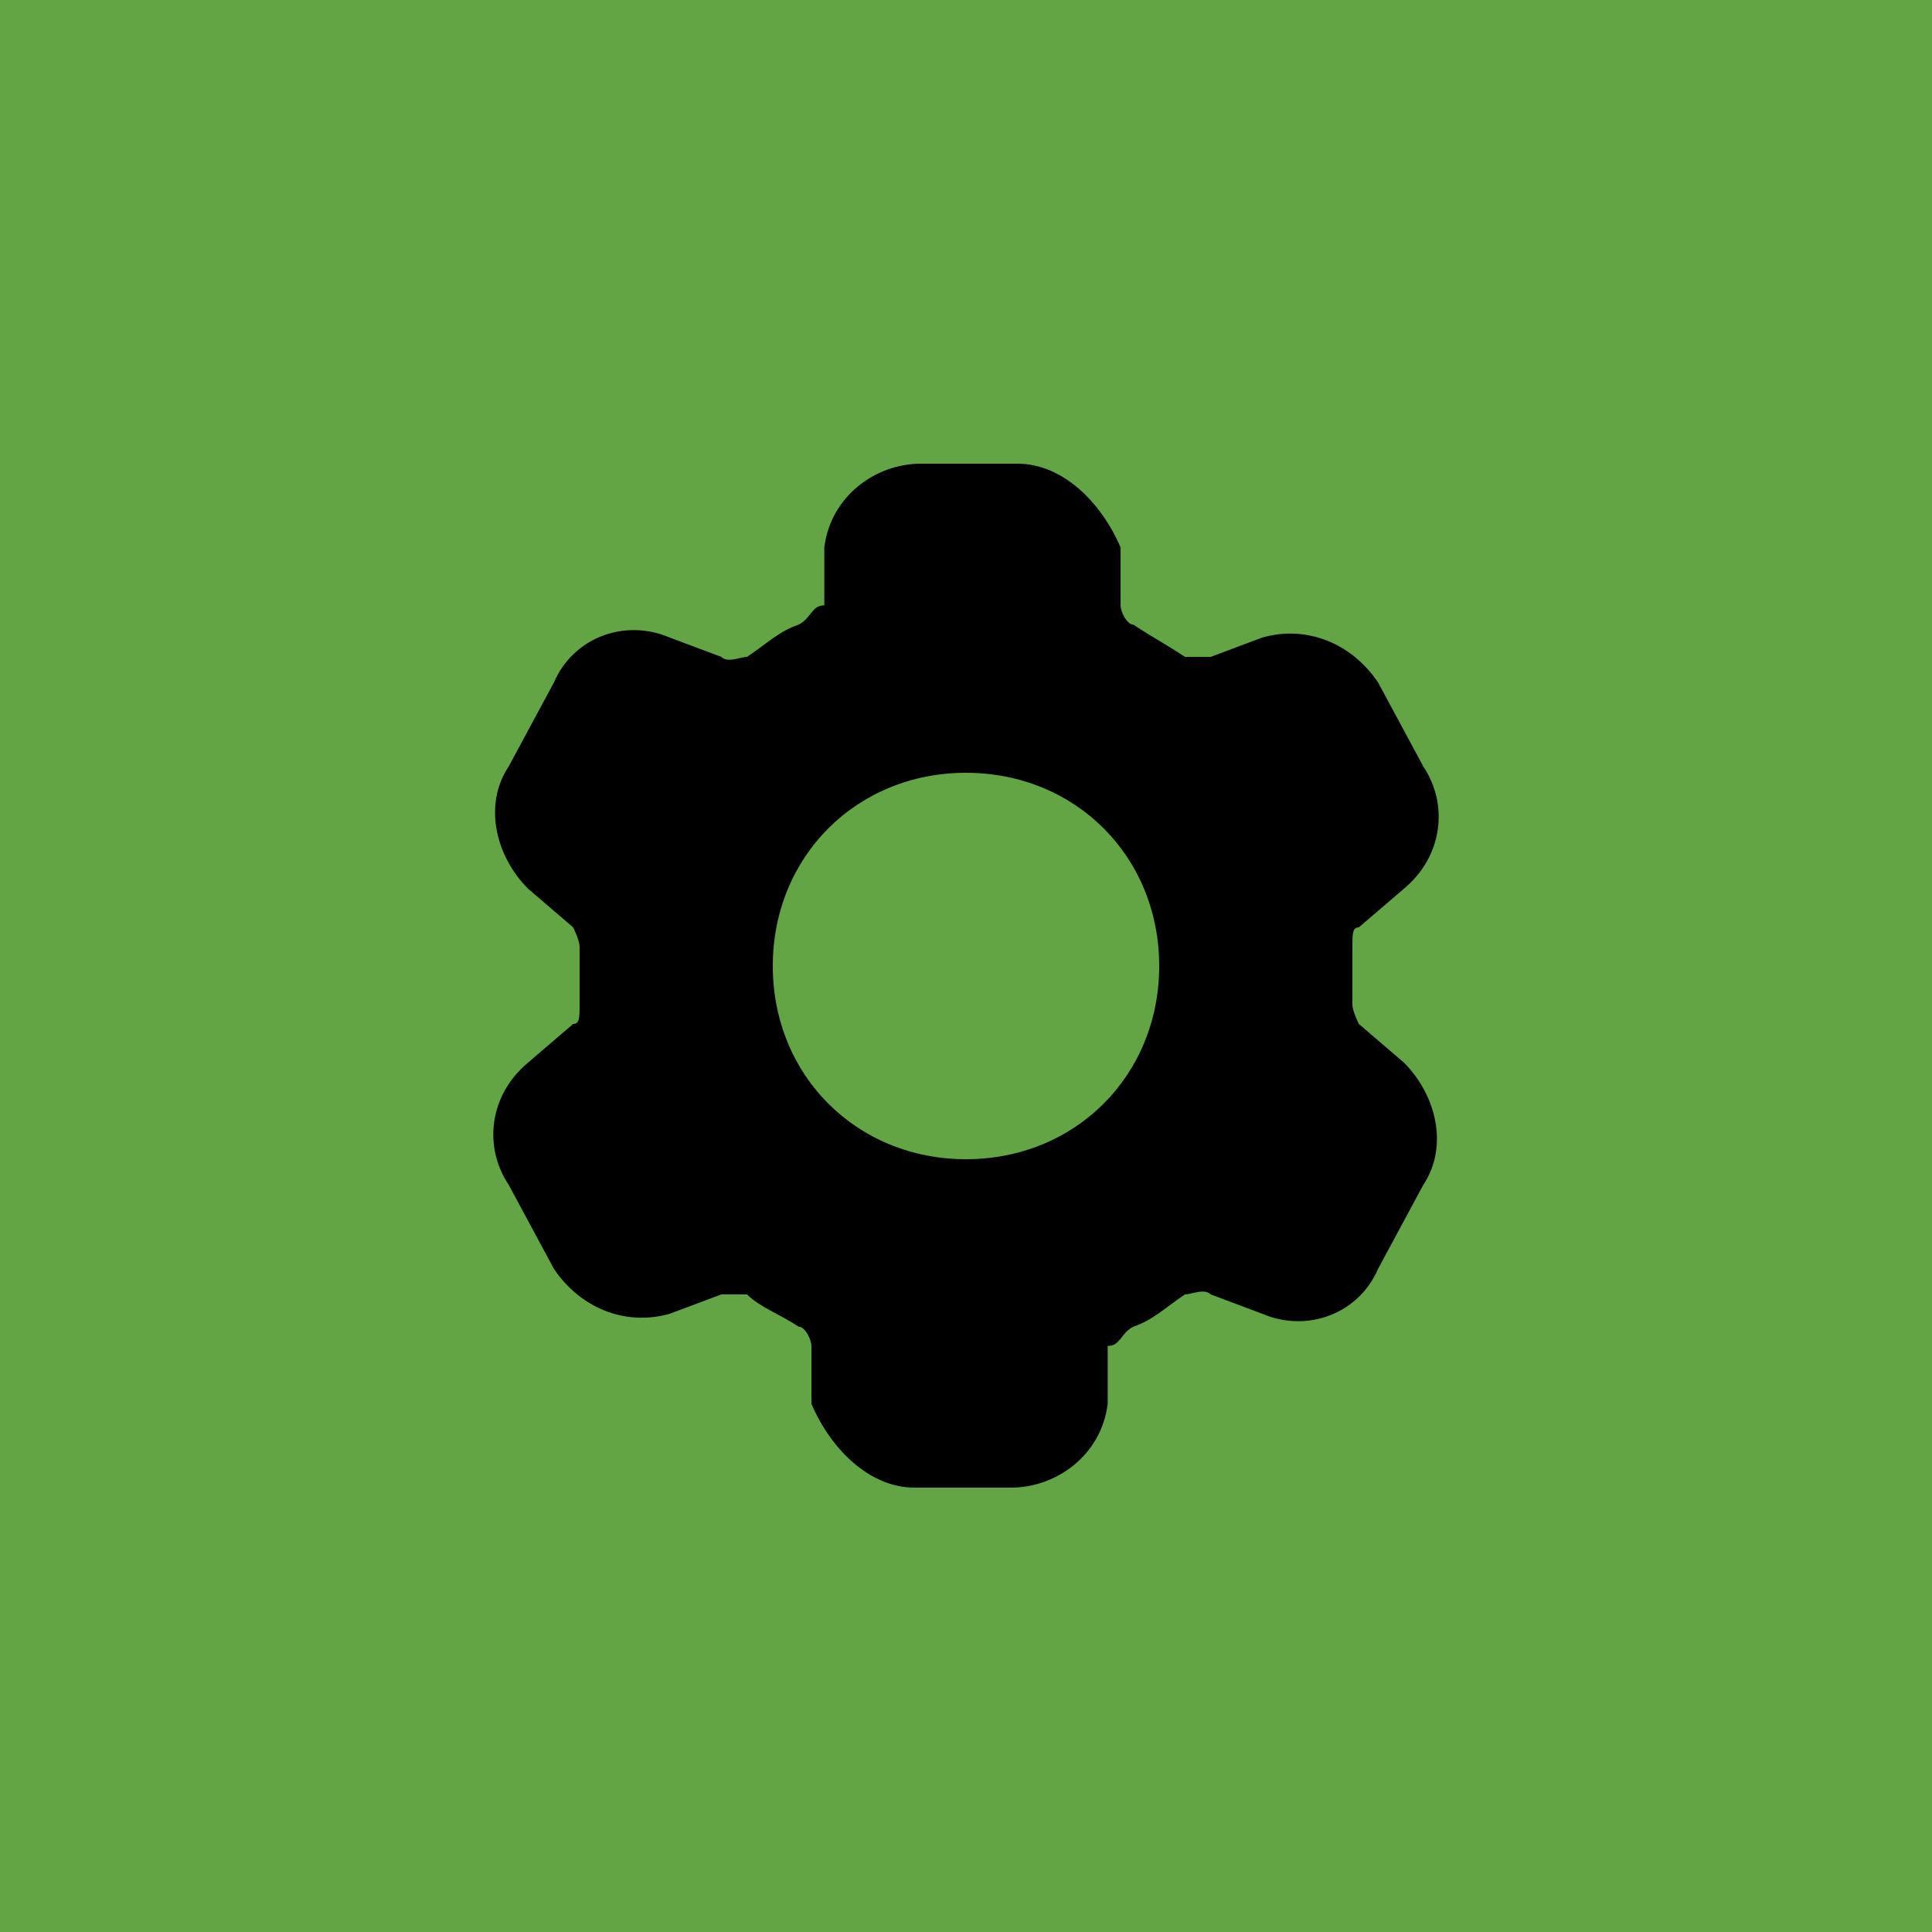 <?xml version="1.0" encoding="UTF-8"?>
<svg xmlns="http://www.w3.org/2000/svg" version="1.1" viewBox="0 0 30 30">
  <defs>
    <style>
      .cls-1 {
        fill: none;
        stroke-linejoin: round;
      }

      .cls-1, .cls-2 {
        stroke-linecap: round;
        stroke-width: 1.4px;
      }

      .cls-1, .cls-2, .cls-3 {
        stroke: #000;
      }

      .cls-4 {
        fill: #63a544;
      }

      .cls-2, .cls-3 {
        fill: #fff;
        stroke-miterlimit: 10;
      }

      .cls-5 {
        display: none;
      }

      .cls-6 {
        fill-rule: evenodd;
      }

      .cls-3 {
        stroke-width: .2px;
      }

      .cls-7 {
        fill: #a3d3a4;
      }
    </style>
  </defs>
  <!-- Generator: Adobe Illustrator 28.6.0, SVG Export Plug-In . SVG Version: 1.2.0 Build 709)  -->
  <g>
    <g id="Background">
      <rect class="cls-4" width="30" height="30"/>
    </g>
    <g id="Background_1" class="cls-5">
      <rect class="cls-7" width="30" height="30"/>
    </g>
    <g id="ZIP_mapp" class="cls-5">
      <path class="cls-3" d="M13.9,7.2c-.3-.3-.7-.4-1.1-.4h-5.4c-1.2,0-2.2,1-2.2,2.2v12c0,1.2,1,2.2,2.2,2.2h15c1.2,0,2.2-1,2.2-2.2v-9c0-1.2-1-2.2-2.2-2.2h-5.4c-.4,0-.8-.2-1.1-.4l-2.1-2.1Z"/>
      <line class="cls-2" x1="12" y1="16.5" x2="15" y2="19.5"/>
      <line class="cls-2" x1="15" y1="19.5" x2="18" y2="16.5"/>
      <line class="cls-2" x1="15" y1="19.5" x2="15" y2="13.5"/>
    </g>
    <g id="API_cloud" class="cls-5">
      <g>
        <path class="cls-3" d="M9.8,23.2c-2.5,0-4.5-2-4.5-4.5,0-1.9,1.2-3.7,3.1-4.3-.6-2.8,1.3-5.6,4.1-6.2,2.7-.5,5.4,1.1,6.1,3.8,1.6-.5,3.3.3,3.8,1.9.2.6.2,1.3,0,1.9,1.9.7,2.9,2.9,2.2,4.8-.6,1.5-1.9,2.4-3.5,2.4h-11.2Z"/>
        <line class="cls-2" x1="15" y1="13.4" x2="15" y2="20.2"/>
        <line class="cls-2" x1="15" y1="20.2" x2="12" y2="17.2"/>
        <line class="cls-2" x1="15" y1="20.2" x2="18" y2="17.2"/>
      </g>
    </g>
    <g id="SIM_cloud" class="cls-5">
      <g>
        <path class="cls-3" d="M9.8,23.2c-2.5,0-4.5-2-4.5-4.5,0-1.9,1.2-3.7,3.1-4.3-.6-2.8,1.3-5.6,4.1-6.2,2.7-.5,5.4,1.1,6.1,3.8,1.6-.5,3.3.3,3.8,1.9.2.6.2,1.3,0,1.9,1.9.7,2.9,2.9,2.2,4.8-.6,1.5-1.9,2.4-3.5,2.4h-11.2Z"/>
        <line class="cls-2" x1="15" y1="20.2" x2="15" y2="13.4"/>
        <line class="cls-2" x1="15" y1="13.4" x2="18" y2="16.4"/>
        <line class="cls-2" x1="15" y1="13.4" x2="12" y2="16.4"/>
      </g>
    </g>
    <g id="USER" class="cls-5">
      <line class="cls-1" x1="21.7" y1="11" x2="21.7" y2="14"/>
      <line class="cls-1" x1="21.7" y1="14" x2="21.7" y2="17"/>
      <line class="cls-1" x1="21.7" y1="14" x2="24.7" y2="14"/>
      <line class="cls-1" x1="21.7" y1="14" x2="18.7" y2="14"/>
      <circle class="cls-3" cx="13.1" cy="9.8" r="3.4"/>
      <path class="cls-3" d="M6.7,21.8h0c0-3.6,2.9-6.5,6.4-6.5s6.4,2.9,6.4,6.4h0c-1.9,1.3-4.1,1.9-6.4,1.9-2.3,0-4.5-.6-6.4-1.8h0Z"/>
    </g>
    <g id="Koordinater" class="cls-5">
      <path d="M22.8,15.6c.1-1.4-.2-2.8-.8-4-1,.9-2.2,1.7-3.5,2.2.1,1.3,0,2.6-.2,3.8,1.6-.4,3.1-1.1,4.4-2ZM17.1,17.8c.3-1.2.3-2.5.3-3.7-.8.2-1.6.3-2.4.3s-1.6,0-2.4-.3c0,1.2,0,2.5.3,3.7,1.4.2,2.8.2,4.2,0ZM13.2,19.1c1.2.1,2.4.1,3.6,0-.4,1.3-1,2.6-1.8,3.7-.8-1.1-1.4-2.4-1.8-3.7ZM11.6,17.6c-.2-1.3-.3-2.5-.2-3.8-1.3-.5-2.5-1.2-3.5-2.2-.6,1.2-.9,2.6-.8,4,1.3.9,2.8,1.6,4.4,2h0ZM22.5,17.2c-.8,2.8-3.1,4.9-6,5.5.7-1.2,1.2-2.4,1.6-3.8,1.5-.3,3-.9,4.4-1.7h0ZM7.5,17.2c1.3.8,2.8,1.4,4.4,1.7.4,1.3.9,2.6,1.6,3.8-2.9-.6-5.2-2.7-6-5.5h0ZM16.5,7.3c2,.4,3.7,1.5,4.9,3.2-.9.9-1.9,1.5-3,2-.3-1.8-.9-3.6-1.9-5.2ZM15,7.2c1.2,1.7,1.9,3.7,2.2,5.7-.7.2-1.5.3-2.2.3s-1.5,0-2.2-.3c.3-2,1.1-4,2.2-5.7ZM13.5,7.3c-1,1.6-1.6,3.4-1.9,5.2-1.1-.5-2.1-1.1-3-2,1.2-1.7,2.9-2.8,4.9-3.2h0Z"/>
    </g>
    <g id="Origo" class="cls-5">
      <path class="cls-1" d="M24,22.1"/>
      <path class="cls-1" d="M6,22.1"/>
      <line class="cls-1" x1="6" y1="22.1" x2="15" y2="16.9"/>
      <path class="cls-1" d="M15,7.9"/>
      <path class="cls-1" d="M6,22.1"/>
      <line class="cls-1" x1="24" y1="22.1" x2="15" y2="16.9"/>
      <path class="cls-1" d="M15,7.9"/>
      <path class="cls-1" d="M24,22.1"/>
      <line class="cls-1" x1="15" y1="16.9" x2="15" y2="7.9"/>
    </g>
    <g id="Obj" class="cls-5">
      <path d="M15.3,6.8c-.2-.1-.4-.1-.6,0l-6.9,4,7.2,4.2,7.2-4.2-6.9-4ZM22.8,11.9l-7.2,4.2v7.2l6.9-4c.2-.1.3-.3.3-.5v-6.9ZM14.4,23.3v-7.2l-7.2-4.2v6.9c0,.2.1.4.3.5l6.9,4h0Z"/>
    </g>
    <g id="Dxf" class="cls-5">
      <path class="cls-1" d="M22.2,11.6l-1.8-1.1M22.2,11.6v1.8M22.2,11.6l-1.8,1.1M7.8,11.6l1.8-1.1M7.8,11.6l1.8,1.1M7.8,11.6v1.8M15,15.8l1.8-1.1M15,15.8l-1.8-1.1M15,15.8v1.8M15,23l1.8-1.1M15,23v-1.8M15,23l-1.8-1.1M13.2,8.4l1.8-1,1.8,1.1M22.2,17v1.8l-1.8,1.1M9.6,19.8l-1.8-1.1v-1.8"/>
    </g>
    <g id="Png" class="cls-5">
      <path d="M14.7,6.9c.2,0,.4,0,.6,0l7.8,4.2c.3.2.4.5.2.8,0,.1-.1.2-.2.2l-7.8,4.2c-.2,0-.4,0-.6,0l-7.8-4.2c-.3-.2-.4-.5-.2-.8,0-.1.1-.2.2-.2l7.8-4.2Z"/>
      <path d="M8,14.1l6.1,3.3c.5.3,1.2.3,1.7,0l6.1-3.3,1.1.6c.3.2.4.5.2.8,0,.1-.1.2-.2.2l-7.8,4.2c-.2,0-.4,0-.6,0l-7.8-4.2c-.3-.2-.4-.5-.2-.8,0-.1.1-.2.2-.2l1.1-.6Z"/>
      <path d="M14.1,21l-6.1-3.3-1.1.6c-.3.2-.4.5-.2.8,0,.1.1.2.2.2l7.8,4.2c.2,0,.4,0,.6,0l7.8-4.2c.3-.2.4-.5.2-.8,0-.1-.1-.2-.2-.2l-1.1-.6-6.1,3.3c-.5.3-1.2.3-1.7,0Z"/>
    </g>
    <g id="Layer_12">
      <path class="cls-6" d="M14.3,7.2c-.7,0-1.4.5-1.5,1.3v.9c-.2,0-.2.2-.4.3-.3.1-.5.3-.8.5-.1,0-.3.1-.4,0l-.8-.3c-.7-.3-1.5,0-1.8.7l-.7,1.3c-.4.6-.2,1.4.3,1.9l.7.6c0,0,.1.2.1.3,0,.3,0,.6,0,.9,0,.2,0,.3-.1.3l-.7.6c-.6.5-.7,1.3-.3,1.9l.7,1.3c.4.6,1.1.9,1.8.7l.8-.3c0,0,.2,0,.4,0,.2.2.5.3.8.5.1,0,.2.2.2.3v.9c.3.7.9,1.3,1.6,1.3h1.5c.7,0,1.4-.5,1.5-1.3v-.9c.2,0,.2-.2.4-.3.3-.1.5-.3.8-.5.1,0,.3-.1.4,0l.8.3c.7.3,1.5,0,1.8-.7l.7-1.3c.4-.6.2-1.4-.3-1.9l-.7-.6c0,0-.1-.2-.1-.3,0-.3,0-.6,0-.9,0-.2,0-.3.1-.3l.7-.6c.6-.5.7-1.3.3-1.9l-.7-1.3c-.4-.6-1.1-.9-1.8-.7l-.8.3c0,0-.2,0-.4,0-.3-.2-.5-.3-.8-.5-.1,0-.2-.2-.2-.3v-.9c-.3-.7-.9-1.3-1.6-1.3h-1.5ZM15,18c1.7,0,3-1.3,3-3s-1.3-3-3-3-3,1.3-3,3,1.3,3,3,3Z"/>
    </g>
  </g>
</svg>